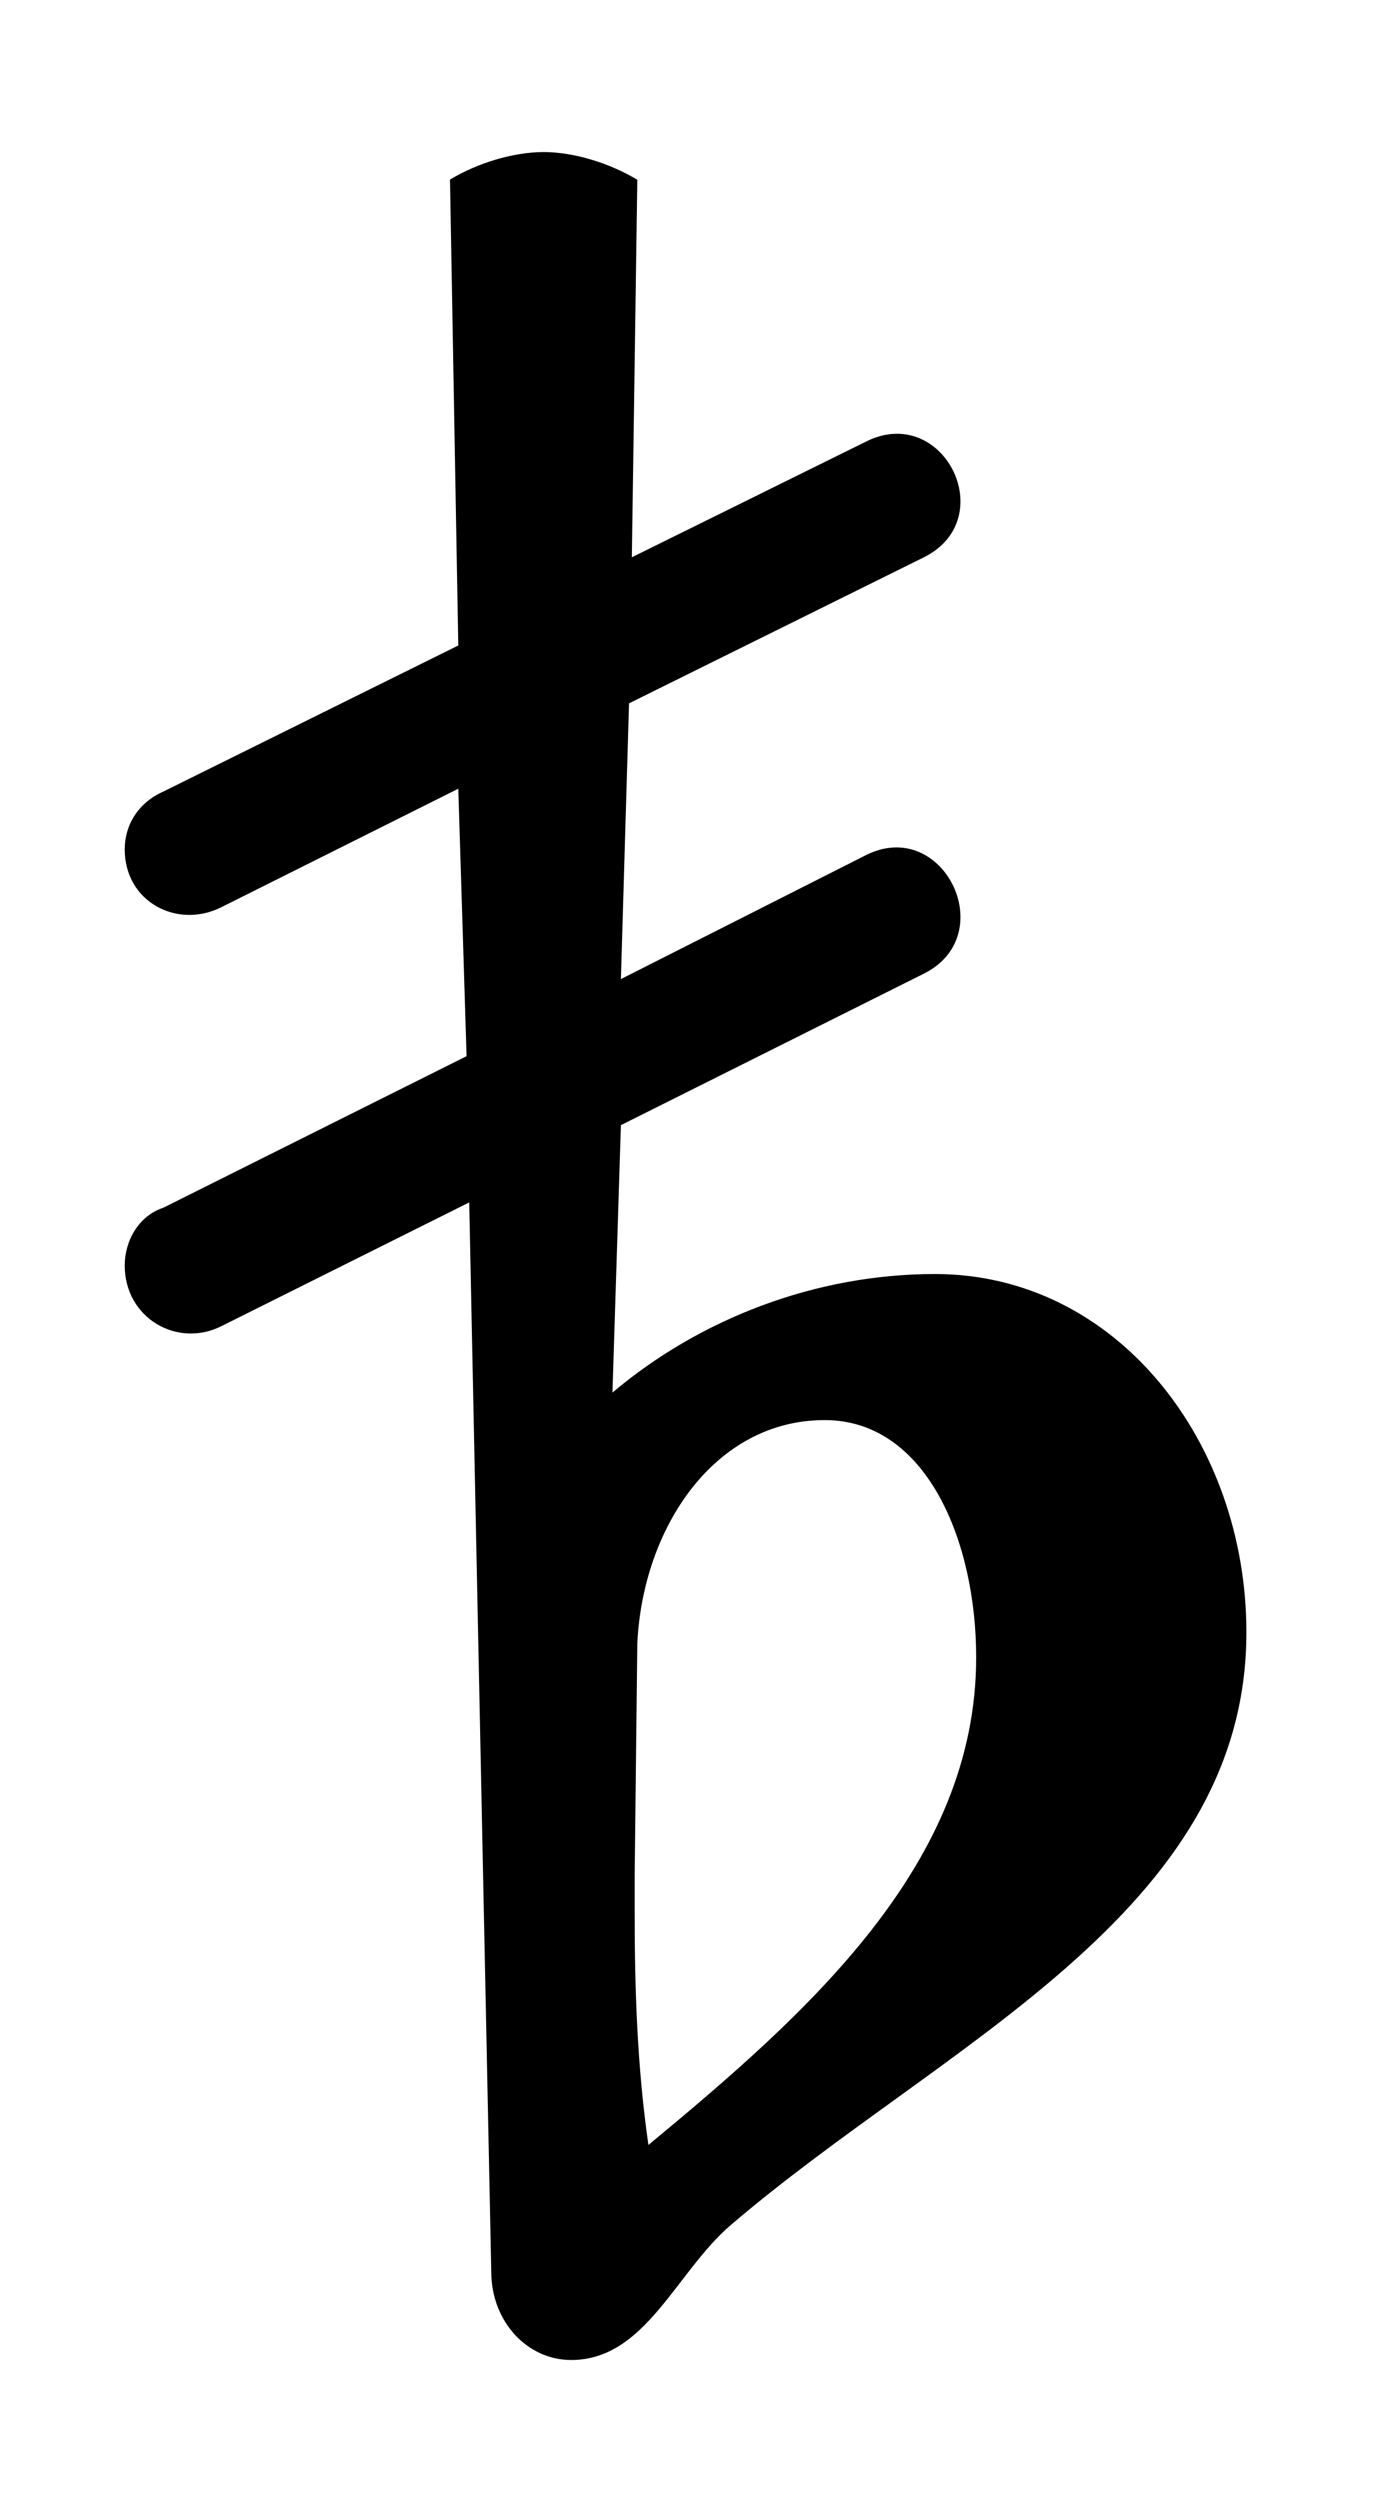 <?xml version="1.0" encoding="UTF-8" standalone="no"?>
<svg
   xmlns:dc="http://purl.org/dc/elements/1.1/"
   xmlns:cc="http://creativecommons.org/ns#"
   xmlns:rdf="http://www.w3.org/1999/02/22-rdf-syntax-ns#"
   xmlns:svg="http://www.w3.org/2000/svg"
   xmlns="http://www.w3.org/2000/svg"
   xmlns:xlink="http://www.w3.org/1999/xlink"
   xmlns:sodipodi="http://sodipodi.sourceforge.net/DTD/sodipodi-0.dtd"
   xmlns:inkscape="http://www.inkscape.org/namespaces/inkscape"
   width="2.75mm"
   height="5mm"
   viewBox="0 0 7.795 14.173"
   version="1.2"
   id="svg17"
   sodipodi:docname="ArelEzgiUzdilek_büyük_mücenneb_flat.svg"
   inkscape:version="0.92.4 (5da689c313, 2019-01-14)">
  <sodipodi:namedview
     pagecolor="#ffffff"
     bordercolor="#666666"
     borderopacity="1"
     objecttolerance="10"
     gridtolerance="10"
     guidetolerance="10"
     inkscape:pageopacity="0"
     inkscape:pageshadow="2"
     inkscape:window-width="640"
     inkscape:window-height="480"
     id="namedview19"
     showgrid="false"
     inkscape:document-units="mm"
     units="mm"
     inkscape:zoom="6.0677328"
     inkscape:cx="28.346667"
     inkscape:cy="18.9"
     inkscape:window-x="220"
     inkscape:window-y="61"
     inkscape:window-maximized="0"
     inkscape:current-layer="svg17" />
  <defs
     id="defs10">
    <g
       id="g8">
      <symbol
         overflow="visible"
         id="glyph0-0"
         style="overflow:visible">
        <path
           style="stroke:none"
           d="M 1,0 H 8.969 V -10.625 H 1 Z M 1.984,-1 V -9.625 H 7.969 V -1 Z m 0,0"
           id="path2"
           inkscape:connector-curvature="0" />
      </symbol>
      <symbol
         overflow="visible"
         id="glyph0-1"
         style="overflow:visible">
        <path
           style="stroke:none"
           d="m 0.531,-0.812 c 0.031,-0.656 0.438,-1.266 1.062,-1.266 0.578,0 0.859,0.688 0.859,1.344 C 2.453,0.438 1.5,1.281 0.594,2.031 0.531,1.594 0.516,1.156 0.516,0.719 V 0.5 Z m -0.953,-2.5 0.125,6.062 c 0,0.281 0.203,0.5 0.453,0.5 C 0.578,3.25 0.75,2.75 1.062,2.484 2.266,1.453 3.984,0.719 3.984,-0.875 c 0,-1.078 -0.734,-2.031 -1.766,-2.031 -0.672,0 -1.328,0.25 -1.828,0.672 L 0.438,-3.75 2.156,-4.609 C 2.594,-4.828 2.266,-5.5 1.828,-5.281 L 0.438,-4.578 0.484,-6.141 2.156,-6.969 C 2.594,-7.188 2.266,-7.844 1.828,-7.625 L 0.5,-6.969 0.531,-9.109 C 0.375,-9.203 0.172,-9.266 0,-9.266 c -0.172,0 -0.375,0.062 -0.531,0.156 l 0.047,2.641 -1.672,0.828 c -0.141,0.062 -0.219,0.188 -0.219,0.328 0,0.297 0.297,0.453 0.547,0.328 l 1.344,-0.672 0.047,1.516 -1.719,0.859 c -0.141,0.047 -0.219,0.188 -0.219,0.328 0,0.297 0.297,0.469 0.547,0.344 z m 0,0"
           id="path5"
           inkscape:connector-curvature="0" />
      </symbol>
    </g>
  </defs>
  <g
     id="surface130"
     transform="translate(0.247,-4.288)">
    <g
       style="fill:#000000;fill-opacity:1"
       id="g14">
      <use
         xlink:href="#glyph0-1"
         x="2.835"
         y="14.416"
         id="use12"
         width="100%"
         height="100%" />
    </g>
  </g>
</svg>
